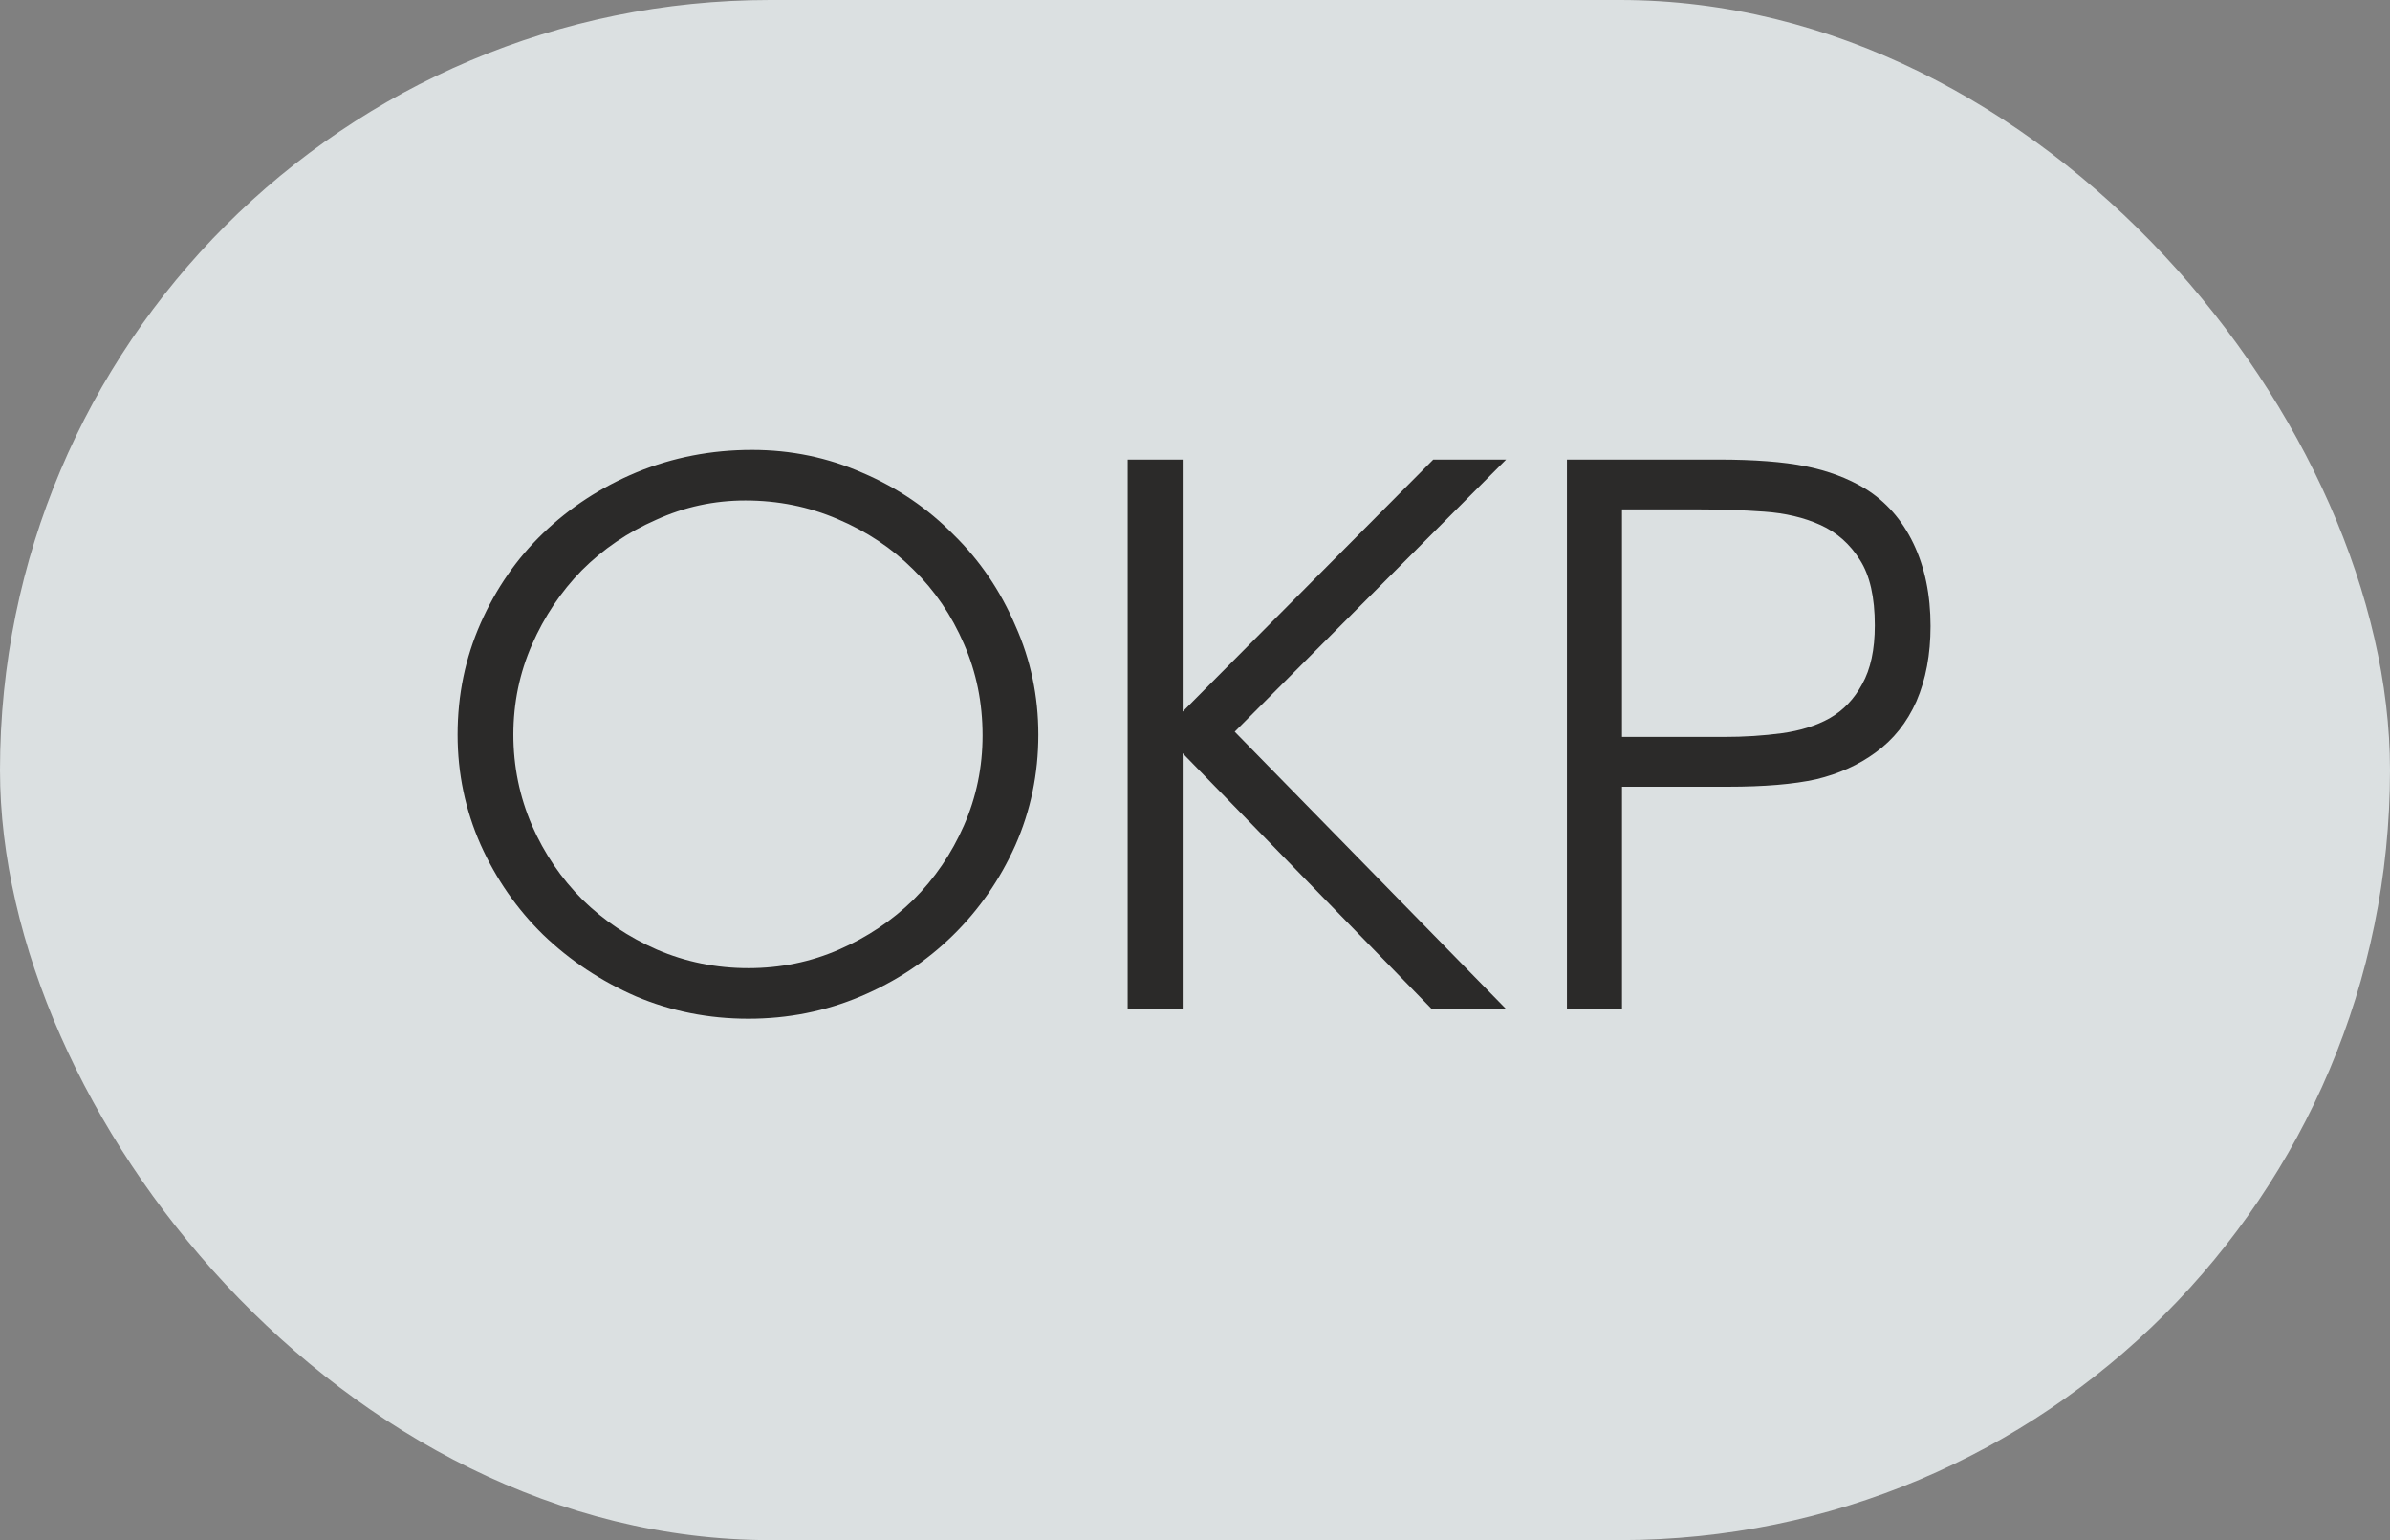 <?xml version="1.0" encoding="UTF-8"?> <svg xmlns="http://www.w3.org/2000/svg" width="45" height="29" viewBox="0 0 45 29" fill="none"><rect x="0" y="0" width="45" height="29" fill="#808080" stroke="none"/><rect width="45" height="29" rx="14.5" fill="#F1F7F9" fill-opacity="0.8"></rect><path d="M8.616 13.834C8.616 13.087 8.761 12.387 9.05 11.734C9.339 11.081 9.731 10.516 10.226 10.04C10.73 9.555 11.318 9.172 11.99 8.892C12.671 8.612 13.395 8.472 14.16 8.472C14.897 8.472 15.593 8.617 16.246 8.906C16.899 9.186 17.469 9.573 17.954 10.068C18.449 10.553 18.836 11.123 19.116 11.776C19.405 12.42 19.55 13.106 19.55 13.834C19.55 14.571 19.405 15.267 19.116 15.92C18.827 16.564 18.435 17.129 17.94 17.614C17.445 18.099 16.867 18.482 16.204 18.762C15.541 19.042 14.837 19.182 14.09 19.182C13.343 19.182 12.639 19.042 11.976 18.762C11.313 18.473 10.73 18.085 10.226 17.6C9.731 17.115 9.339 16.55 9.05 15.906C8.761 15.253 8.616 14.562 8.616 13.834ZM9.666 13.834C9.666 14.431 9.783 15.001 10.016 15.542C10.249 16.074 10.567 16.541 10.968 16.942C11.369 17.334 11.836 17.647 12.368 17.88C12.909 18.113 13.483 18.23 14.09 18.23C14.697 18.23 15.266 18.113 15.798 17.88C16.33 17.647 16.797 17.334 17.198 16.942C17.599 16.541 17.917 16.074 18.15 15.542C18.383 15.01 18.5 14.445 18.5 13.848C18.5 13.232 18.383 12.658 18.15 12.126C17.917 11.585 17.599 11.118 17.198 10.726C16.797 10.325 16.321 10.007 15.77 9.774C15.229 9.541 14.65 9.424 14.034 9.424C13.446 9.424 12.886 9.545 12.354 9.788C11.822 10.021 11.355 10.339 10.954 10.74C10.562 11.141 10.249 11.608 10.016 12.14C9.783 12.672 9.666 13.237 9.666 13.834ZM21.232 8.654H22.268V13.4L26.986 8.654H28.358L23.248 13.778L28.358 19H26.958L22.268 14.184V19H21.232V8.654ZM29.503 8.654H32.359C33.032 8.654 33.578 8.696 33.998 8.78C34.417 8.864 34.791 9.004 35.117 9.2C35.51 9.443 35.813 9.788 36.028 10.236C36.242 10.684 36.349 11.202 36.349 11.79C36.349 12.322 36.261 12.793 36.084 13.204C35.906 13.605 35.65 13.927 35.313 14.17C34.996 14.403 34.623 14.571 34.194 14.674C33.773 14.767 33.218 14.814 32.528 14.814H30.54V19H29.503V8.654ZM32.458 13.876C32.84 13.876 33.204 13.853 33.55 13.806C33.895 13.759 34.194 13.666 34.446 13.526C34.707 13.377 34.912 13.162 35.062 12.882C35.22 12.602 35.3 12.233 35.3 11.776C35.3 11.244 35.206 10.833 35.02 10.544C34.833 10.245 34.586 10.026 34.278 9.886C33.969 9.746 33.615 9.662 33.214 9.634C32.822 9.606 32.42 9.592 32.01 9.592H30.54V13.876H32.458Z" fill="#2B2A29"></path></svg> 